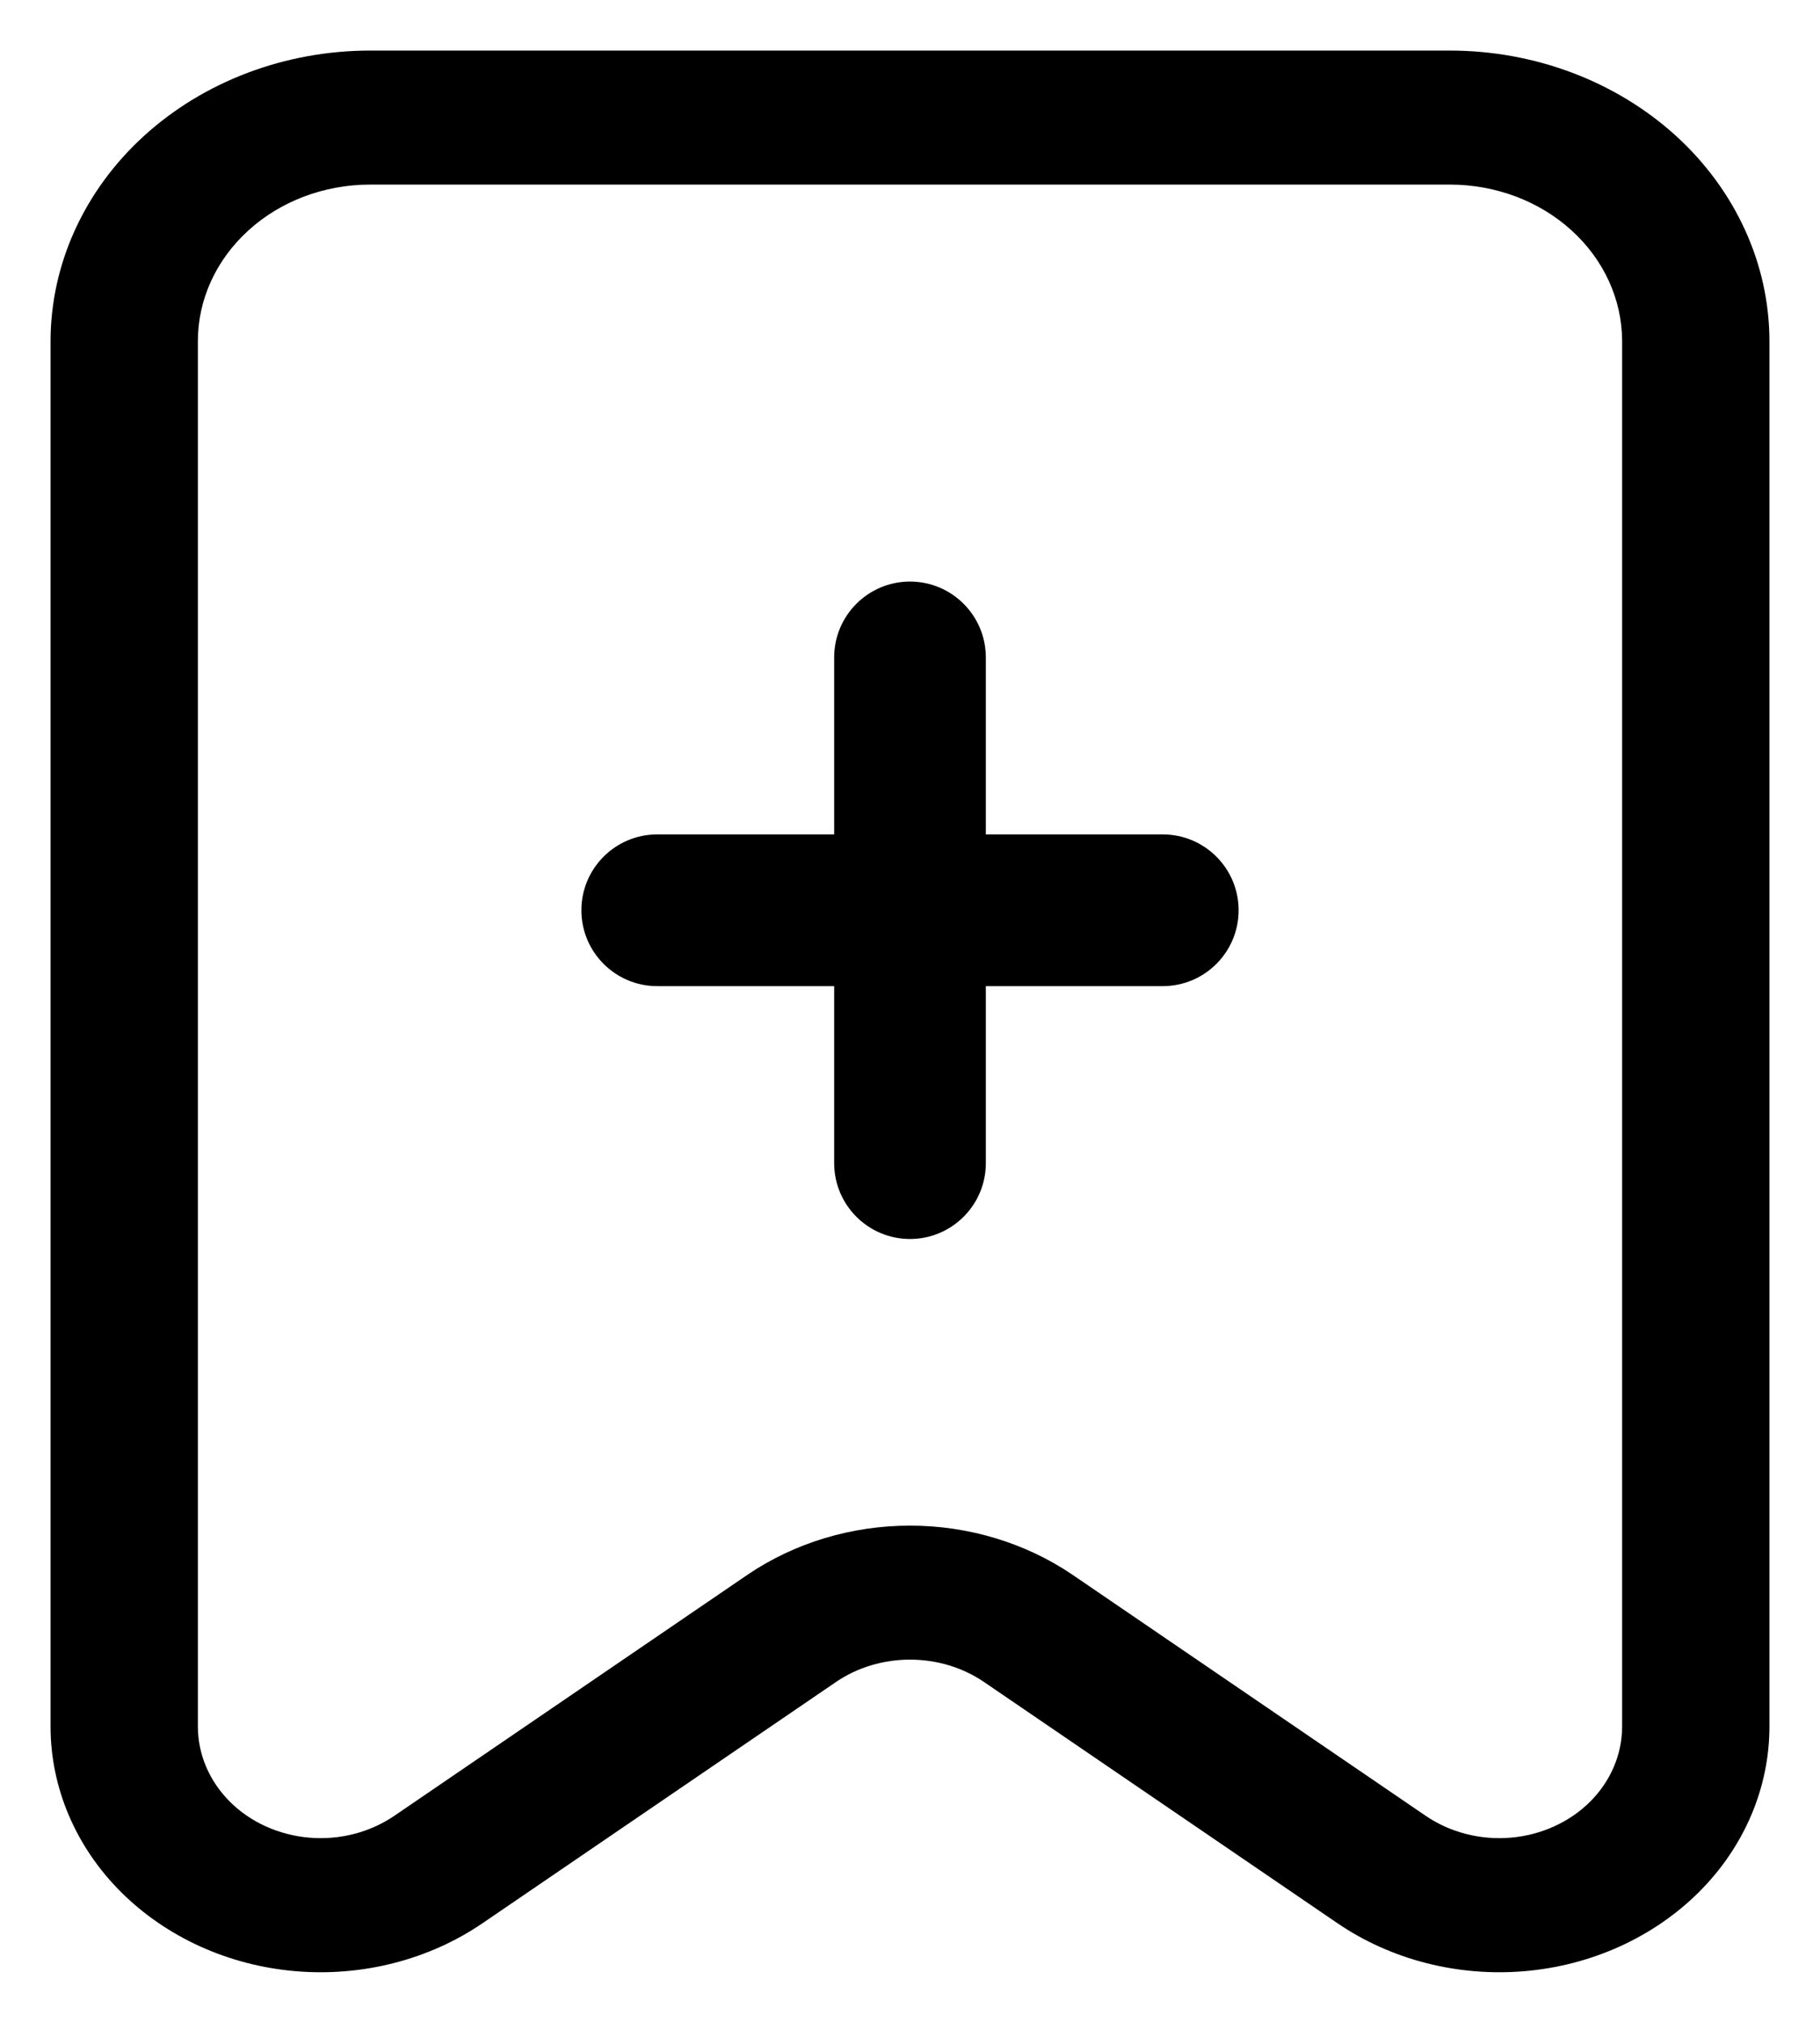<svg width="18" height="20" viewBox="0 0 18 20" fill="none"
  xmlns="http://www.w3.org/2000/svg">
  <path d="M14.343 0.5H3.657C2.82 0.501 2.018 0.804 1.426 1.342C0.834 1.881 0.501 2.611 0.5 3.372V17.07C0.5 17.675 0.748 18.258 1.195 18.705C1.643 19.152 2.257 19.432 2.919 19.489C3.581 19.546 4.243 19.377 4.774 19.014L8.271 16.628C8.482 16.485 8.738 16.409 9 16.409C9.262 16.409 9.518 16.485 9.729 16.628L13.226 19.014C13.758 19.377 14.419 19.546 15.081 19.489C15.743 19.432 16.357 19.152 16.805 18.705C17.252 18.258 17.5 17.675 17.5 17.07V3.372C17.499 2.611 17.166 1.881 16.574 1.342C15.982 0.804 15.18 0.501 14.343 0.5ZM16.043 17.07C16.043 17.345 15.93 17.61 15.727 17.813C15.523 18.016 15.244 18.143 14.943 18.169C14.642 18.195 14.342 18.118 14.1 17.953L10.603 15.567C10.14 15.254 9.577 15.084 9 15.084C8.422 15.084 7.86 15.254 7.397 15.567L3.9 17.953C3.658 18.118 3.358 18.195 3.057 18.169C2.756 18.143 2.476 18.016 2.273 17.813C2.07 17.61 1.957 17.345 1.957 17.07V3.372C1.957 2.962 2.137 2.569 2.456 2.279C2.774 1.989 3.206 1.826 3.657 1.825H14.343C14.794 1.826 15.226 1.989 15.544 2.279C15.863 2.569 16.042 2.962 16.043 3.372L16.043 17.07Z" fill='#000000'/>
  <path fill-rule="evenodd" clip-rule="evenodd" d="M9 5.75C9.414 5.75 9.75 6.086 9.75 6.5V8.25H11.5C11.914 8.25 12.25 8.586 12.25 9C12.25 9.414 11.914 9.75 11.5 9.75H9.75V11.5C9.75 11.914 9.414 12.25 9 12.25C8.586 12.25 8.25 11.914 8.25 11.5V9.75H6.5C6.086 9.75 5.75 9.414 5.75 9C5.75 8.586 6.086 8.25 6.5 8.25H8.25V6.5C8.25 6.086 8.586 5.75 9 5.75Z" fill='#000000' />
</svg>